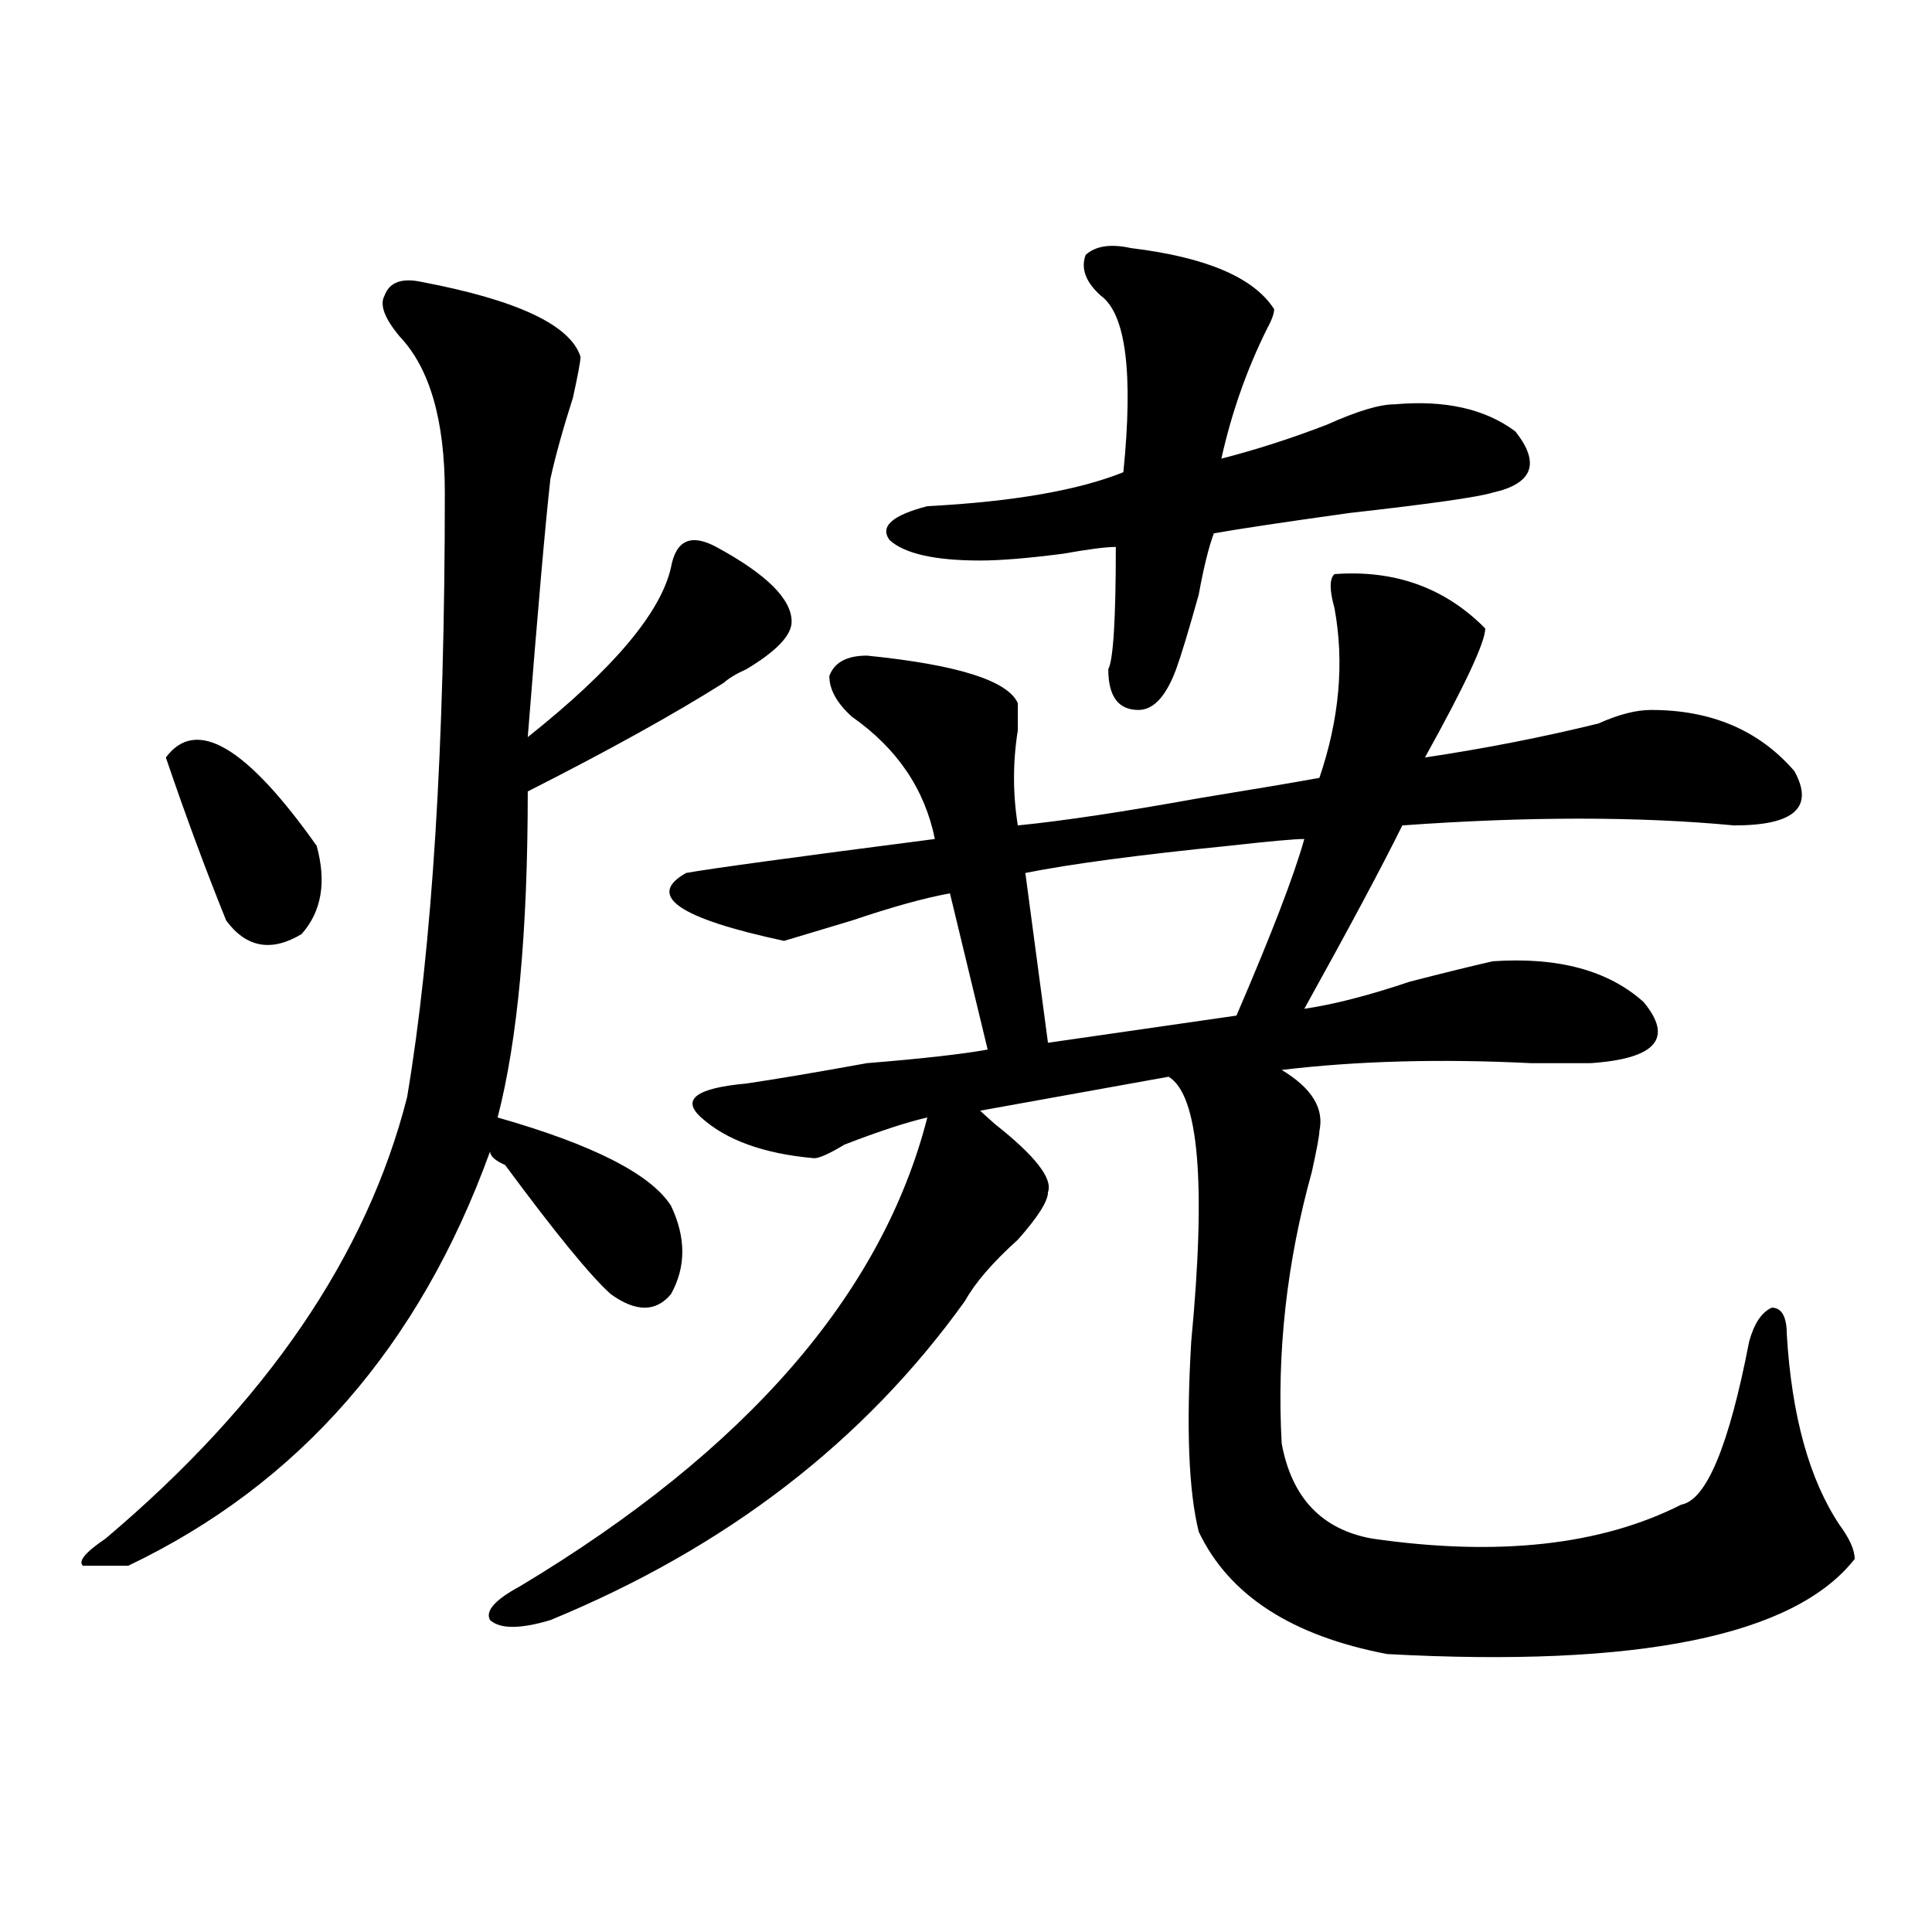 <?xml version="1.0" encoding="utf-8"?>
<!-- Generator: Adobe Illustrator 16.0.0, SVG Export Plug-In . SVG Version: 6.00 Build 0)  -->
<!DOCTYPE svg PUBLIC "-//W3C//DTD SVG 1.1//EN" "http://www.w3.org/Graphics/SVG/1.1/DTD/svg11.dtd">
<svg version="1.1" id="图层_1" xmlns="http://www.w3.org/2000/svg" xmlns:xlink="http://www.w3.org/1999/xlink" x="0px" y="0px"
	 width="1000px" height="1000px" viewBox="0 0 1000 1000" enable-background="new 0 0 1000 1000" xml:space="preserve">
<path d="M218.532,145.984c49.389,9.394,76.705,22.302,81.949,38.672c0,2.362-1.342,9.394-3.902,21.094
	c-5.244,16.425-9.146,30.487-11.707,42.188c-2.622,23.456-6.524,68.005-11.707,133.594c44.206-35.156,68.901-64.435,74.145-87.891
	c2.561-14.063,10.365-17.578,23.414-10.547c25.975,14.063,39.023,26.972,39.023,38.672c0,7.031-7.805,15.271-23.414,24.609
	c-5.244,2.362-9.146,4.724-11.707,7.031c-26.036,16.425-59.877,35.156-101.461,56.25c0,72.675-5.244,128.925-15.609,168.75
	c49.389,14.063,79.327,29.333,89.754,45.703c7.805,16.425,7.805,31.641,0,45.703c-7.805,9.394-18.231,9.394-31.219,0
	c-10.427-9.339-28.658-31.641-54.633-66.797c-5.244-2.308-7.805-4.669-7.805-7.031c-36.463,100.8-98.9,172.266-187.313,214.453
	c-13.049,0-20.853,0-23.414,0c-2.622-2.308,1.281-7.031,11.707-14.063c83.23-70.313,135.24-146.448,156.094-228.516
	c12.988-77.344,19.512-181.604,19.512-312.891c0-37.464-7.805-64.435-23.414-80.859c-7.805-9.339-10.427-16.37-7.805-21.094
	C201.581,145.984,208.105,143.677,218.532,145.984z M85.852,392.078c15.609-21.094,41.584-5.823,78.047,45.703
	c5.183,18.786,2.561,34.003-7.805,45.703c-15.609,9.394-28.658,7.031-39.023-7.031C106.644,450.69,96.218,422.565,85.852,392.078z
	 M772.665,497.547c33.78-2.308,59.816,4.724,78.047,21.094c15.609,18.786,6.463,29.333-27.316,31.641c-7.805,0-18.231,0-31.219,0
	c-46.828-2.308-89.754-1.153-128.777,3.516c15.609,9.394,22.073,19.94,19.512,31.641c0,2.362-1.342,9.394-3.902,21.094
	c-13.049,46.911-18.231,93.769-15.609,140.625c5.183,28.125,20.792,44.55,46.828,49.219c64.998,9.394,118.351,3.516,159.996-17.578
	c12.988-2.308,24.695-30.433,35.121-84.375c2.561-9.339,6.463-15.216,11.707-17.578c5.183,0,7.805,4.724,7.805,14.063
	c2.561,42.188,11.707,75.036,27.316,98.438c5.183,7.031,7.805,12.909,7.805,17.578c-31.219,39.825-111.887,56.25-241.945,49.219
	c-49.45-9.394-81.949-30.487-97.559-63.281c-5.244-21.094-6.524-53.888-3.902-98.438c7.805-82.013,3.902-127.716-11.707-137.109
	l-97.559,17.578c2.561,2.362,5.183,4.724,7.805,7.031c20.792,16.425,29.877,28.125,27.316,35.156
	c0,4.724-5.244,12.909-15.609,24.609c-13.049,11.755-22.134,22.302-27.316,31.641c-52.072,72.675-123.594,127.771-214.629,165.234
	c-15.609,4.669-26.036,4.669-31.219,0c-2.622-4.725,2.561-10.547,15.609-17.578c117.07-70.313,187.313-151.172,210.727-242.578
	c-10.427,2.362-24.756,7.031-42.926,14.063c-7.805,4.724-13.049,7.031-15.609,7.031c-26.036-2.308-45.548-9.339-58.535-21.094
	c-10.427-9.339-2.622-15.216,23.414-17.578c15.609-2.308,36.402-5.823,62.438-10.547c28.597-2.308,49.389-4.669,62.438-7.031
	l-19.512-80.859c-13.049,2.362-29.938,7.031-50.73,14.063c-15.609,4.724-27.316,8.239-35.121,10.547
	c-54.633-11.7-71.584-23.401-50.73-35.156c12.988-2.308,55.913-8.185,128.777-17.578c-5.244-25.763-19.512-46.856-42.926-63.281
	c-7.805-7.031-11.707-14.063-11.707-21.094c2.561-7.031,9.085-10.547,19.512-10.547c46.828,4.724,72.803,12.909,78.047,24.609
	c0,2.362,0,7.031,0,14.063c-2.622,16.425-2.622,32.849,0,49.219c23.414-2.308,54.633-7.031,93.656-14.063
	c28.597-4.669,49.389-8.185,62.438-10.547c10.365-30.433,12.988-59.766,7.805-87.891c-2.622-9.339-2.622-15.216,0-17.578
	c31.219-2.308,57.194,7.031,78.047,28.125c0,7.031-10.427,29.333-31.219,66.797c31.219-4.669,61.096-10.547,89.754-17.578
	c10.365-4.669,19.512-7.031,27.316-7.031c31.219,0,55.914,10.547,74.145,31.641c10.366,18.786,0,28.125-31.219,28.125
	c-49.45-4.669-106.705-4.669-171.703,0c-10.427,21.094-27.316,52.734-50.73,94.922c15.609-2.308,33.78-7.031,54.633-14.063
	C747.909,503.425,762.238,499.909,772.665,497.547z M585.352,128.406c39.023,4.724,63.718,15.271,74.145,31.641
	c0,2.362-1.342,5.878-3.902,10.547c-10.427,21.094-18.231,43.396-23.414,66.797c18.17-4.669,36.402-10.547,54.633-17.578
	c15.609-7.031,27.316-10.547,35.121-10.547c25.975-2.308,46.828,2.362,62.438,14.063c12.988,16.425,9.085,26.972-11.707,31.641
	c-7.805,2.362-32.56,5.878-74.145,10.547c-33.841,4.724-57.255,8.239-70.242,10.547c-2.622,7.031-5.244,17.578-7.805,31.641
	c-5.244,18.786-9.146,31.641-11.707,38.672c-5.244,14.063-11.707,21.094-19.512,21.094c-10.427,0-15.609-7.031-15.609-21.094
	c2.561-4.669,3.902-25.763,3.902-63.281c-5.244,0-14.329,1.208-27.316,3.516c-18.231,2.362-32.56,3.516-42.926,3.516
	c-23.414,0-39.023-3.516-46.828-10.547c-5.244-7.031,1.281-12.854,19.512-17.578c44.206-2.308,78.047-8.185,101.461-17.578
	c5.183-51.526,1.281-82.013-11.707-91.406c-7.805-7.031-10.427-14.063-7.805-21.094
	C567.121,127.253,574.926,126.099,585.352,128.406z M542.426,539.734l97.559-14.063c18.17-42.188,29.877-72.62,35.121-91.406
	c-5.244,0-18.231,1.208-39.023,3.516c-46.828,4.724-81.949,9.394-105.363,14.063L542.426,539.734z"/>
</svg>
